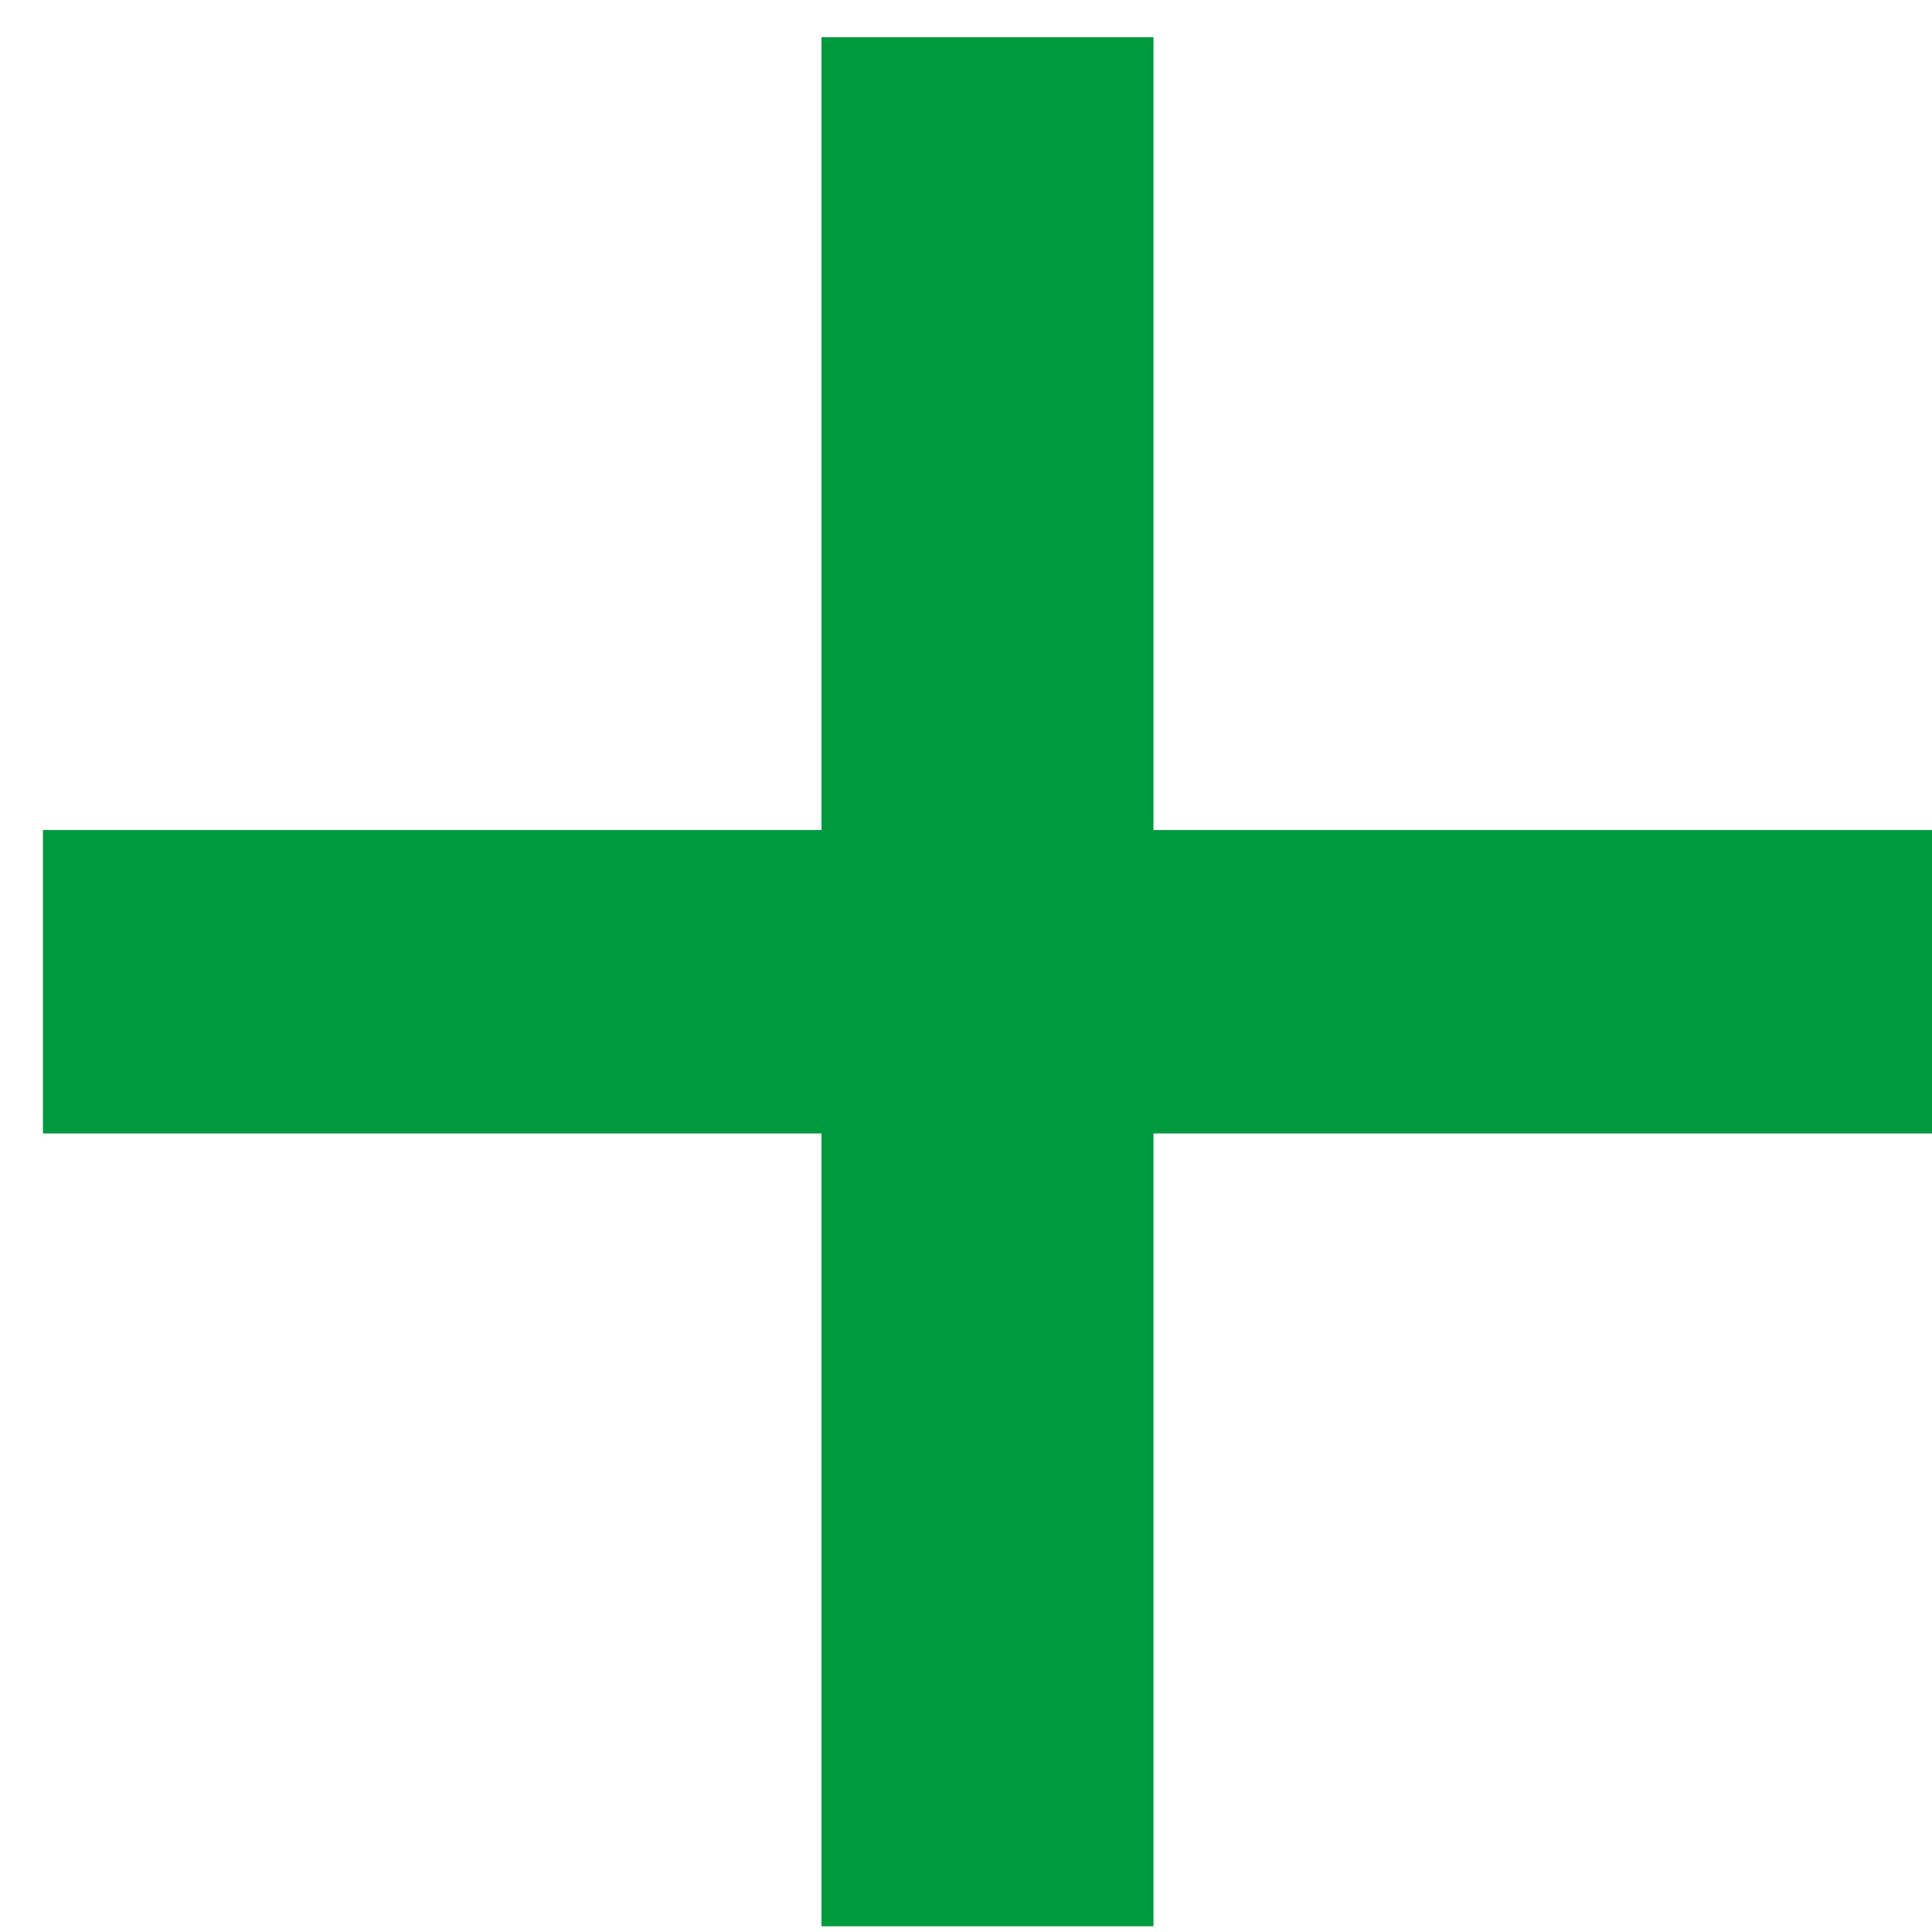 <svg width="27" height="27" viewBox="0 0 27 27" fill="none" xmlns="http://www.w3.org/2000/svg">
<path d="M11.48 26.92H16.12V15.84H27V11.6H16.12V0.52H11.48V11.6H0.6V15.84H11.48V26.92Z" fill="#009A3E"/>
</svg>
